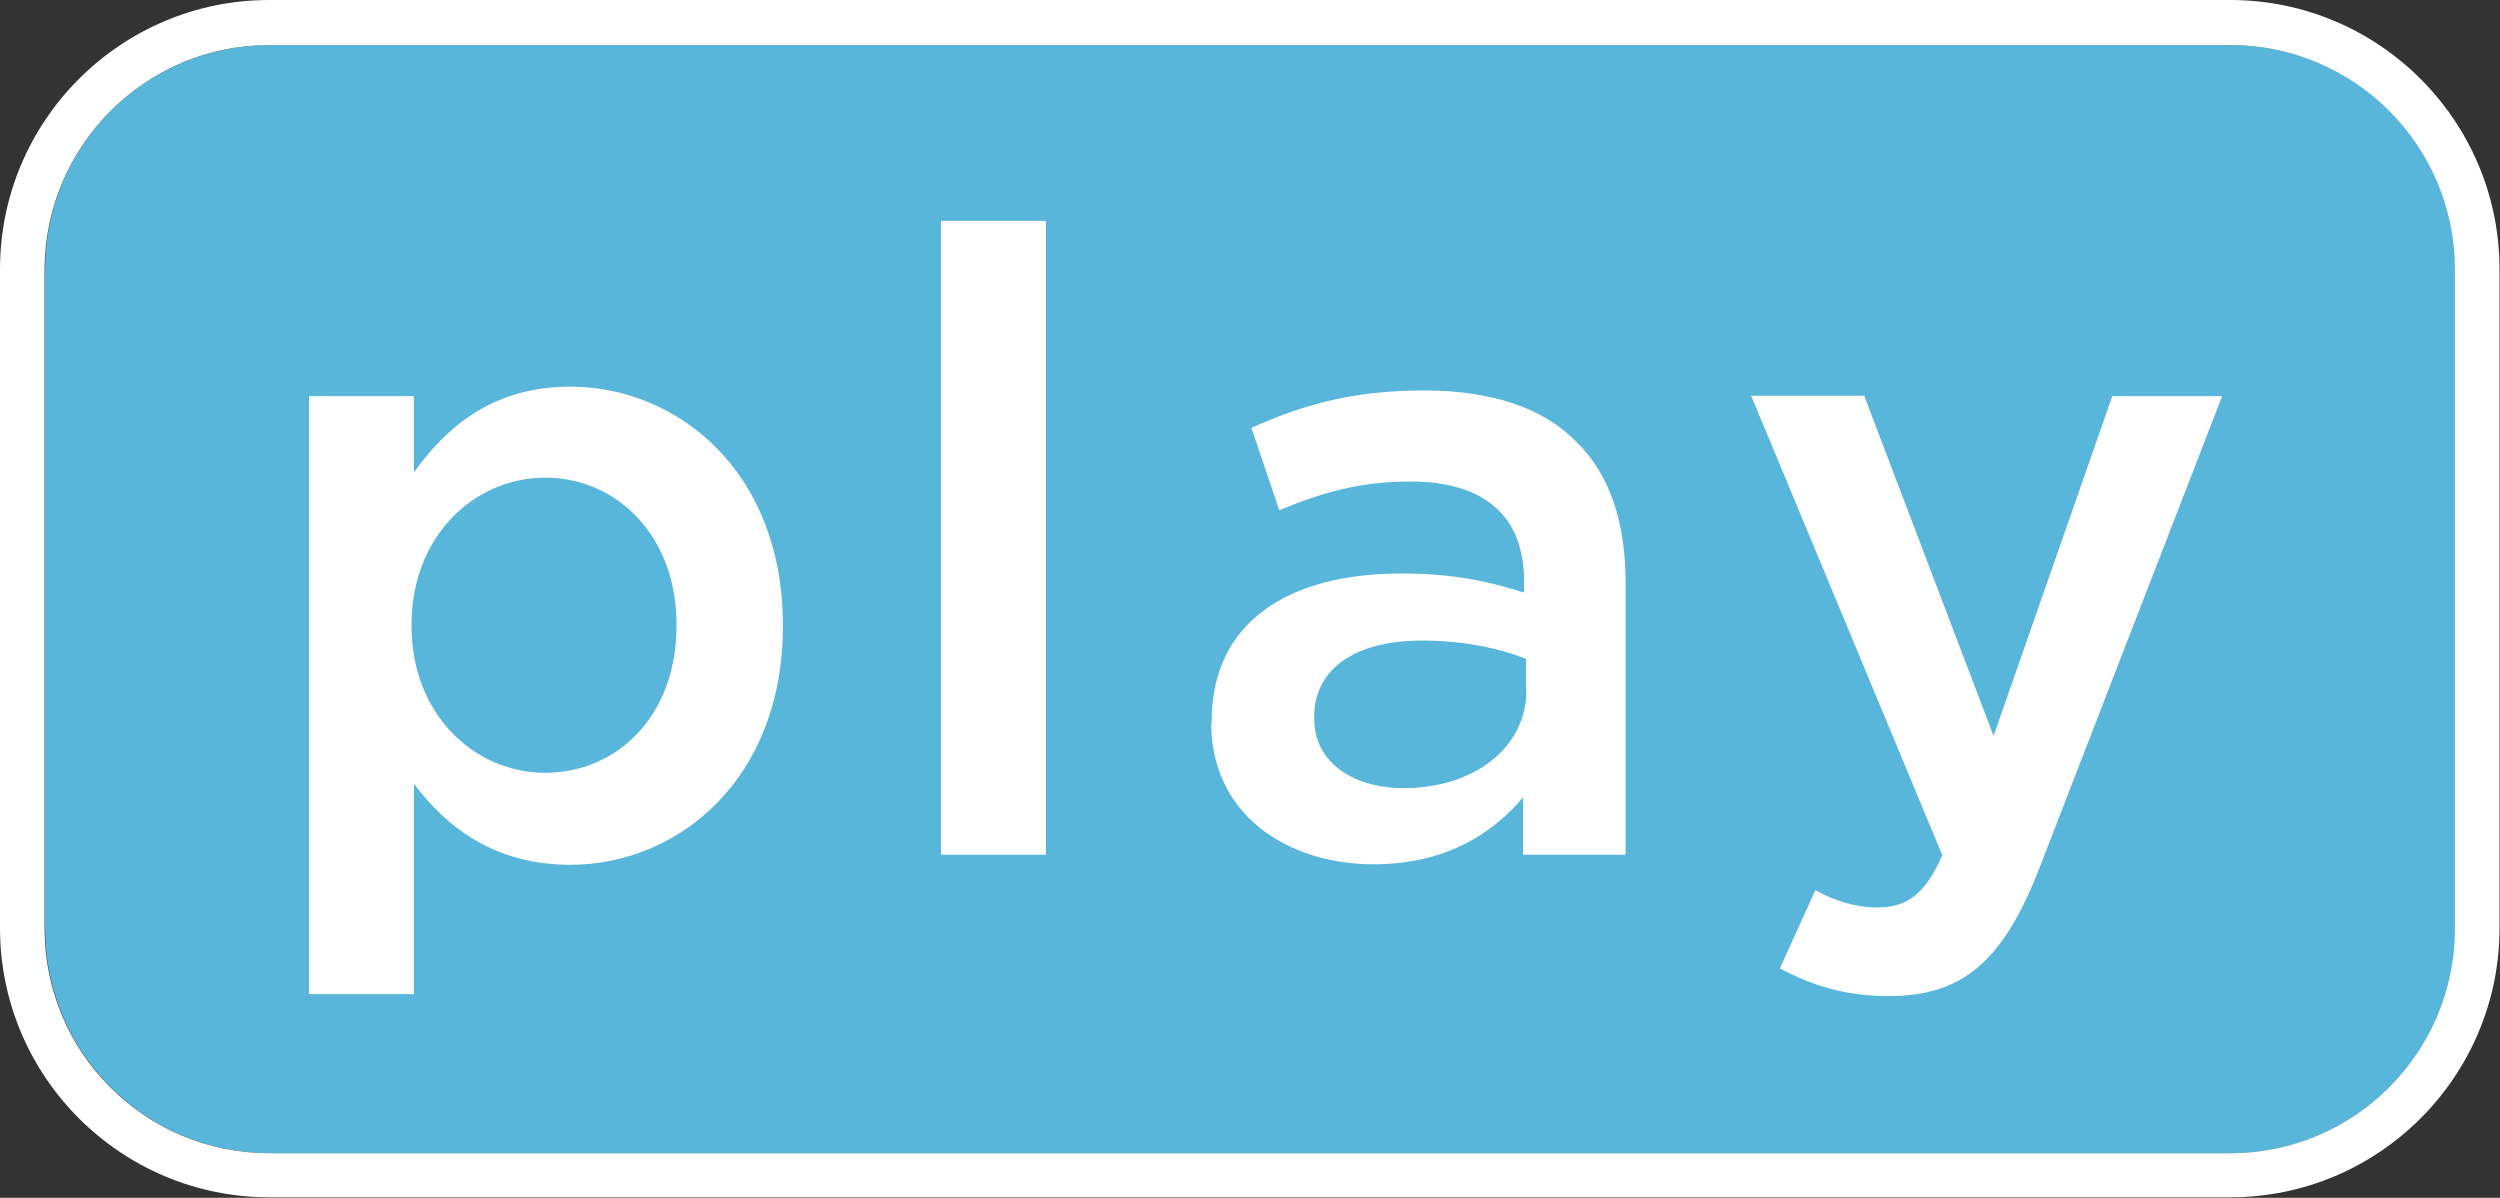 <?xml version="1.0" encoding="UTF-8"?>
<svg id="Layer_1" data-name="Layer 1" xmlns="http://www.w3.org/2000/svg" viewBox="0 0 52.18 25">
  <rect x="0" y="0" width="52.18" height="25" fill="#333333" stroke="none"/>
  <defs>
    <style>
      .cls-1 {
        fill: #58b6db;
      }

      .cls-1, .cls-2 {
        stroke-width: 0px;
      }

      .cls-2 {
        fill: #fff;
      }
    </style>
  </defs>
  <g>
    <path class="cls-1" d="m5.63.94h40.93c2.59,0,4.69,2.1,4.69,4.69v13.75c0,2.59-2.1,4.69-4.69,4.69H5.63c-2.59,0-4.69-2.1-4.69-4.69V5.62C.94,3.04,3.04.94,5.63.94Z"/>
    <path class="cls-2" d="m46.55,0H5.62C2.52,0,0,2.52,0,5.62v13.75c0,3.1,2.52,5.62,5.62,5.62h40.93c3.1,0,5.62-2.52,5.62-5.62V5.62c0-3.1-2.52-5.62-5.62-5.62Zm4.69,19.38c0,2.59-2.1,4.69-4.69,4.69H5.62c-2.59,0-4.69-2.1-4.69-4.69V5.62C.94,3.04,3.04.94,5.62.94h40.93c2.59,0,4.69,2.1,4.69,4.69v13.75Z"/>
  </g>
  <g>
    <path class="cls-2" d="m6.45,8.27h2.19v1.59c.71-1,1.7-1.79,3.26-1.79,2.25,0,4.44,1.78,4.44,4.97v.04c0,3.17-2.17,4.97-4.44,4.97-1.59,0-2.59-.8-3.26-1.69v4.39h-2.19v-12.47Zm7.67,4.8v-.04c0-1.85-1.25-3.06-2.74-3.06s-2.79,1.23-2.79,3.06v.04c0,1.83,1.3,3.06,2.79,3.06s2.74-1.18,2.74-3.06Z"/>
    <path class="cls-2" d="m19.64,4.61h2.19v13.23h-2.19V4.61Z"/>
    <path class="cls-2" d="m25.29,15.09v-.04c0-2.07,1.61-3.08,3.95-3.08,1.07,0,1.83.16,2.57.4v-.24c0-1.36-.83-2.08-2.37-2.08-1.07,0-1.87.24-2.74.6l-.58-1.72c1.05-.47,2.08-.78,3.61-.78,1.43,0,2.5.38,3.17,1.07.71.69,1.03,1.7,1.03,2.95v5.67h-2.14v-1.2c-.65.78-1.65,1.4-3.12,1.4-1.79,0-3.39-1.03-3.39-2.95Zm6.56-.69v-.65c-.56-.22-1.3-.38-2.17-.38-1.41,0-2.25.6-2.25,1.59v.04c0,.92.82,1.45,1.87,1.45,1.45,0,2.56-.83,2.56-2.05Z"/>
    <path class="cls-2" d="m44.1,8.27h2.28l-3.81,9.84c-.76,1.96-1.61,2.68-3.15,2.68-.91,0-1.6-.22-2.27-.58l.74-1.63c.4.22.83.36,1.29.36.62,0,1-.27,1.36-1.09l-3.99-9.59h2.36l2.7,7.1,2.48-7.1Z"/>
  </g>
</svg>